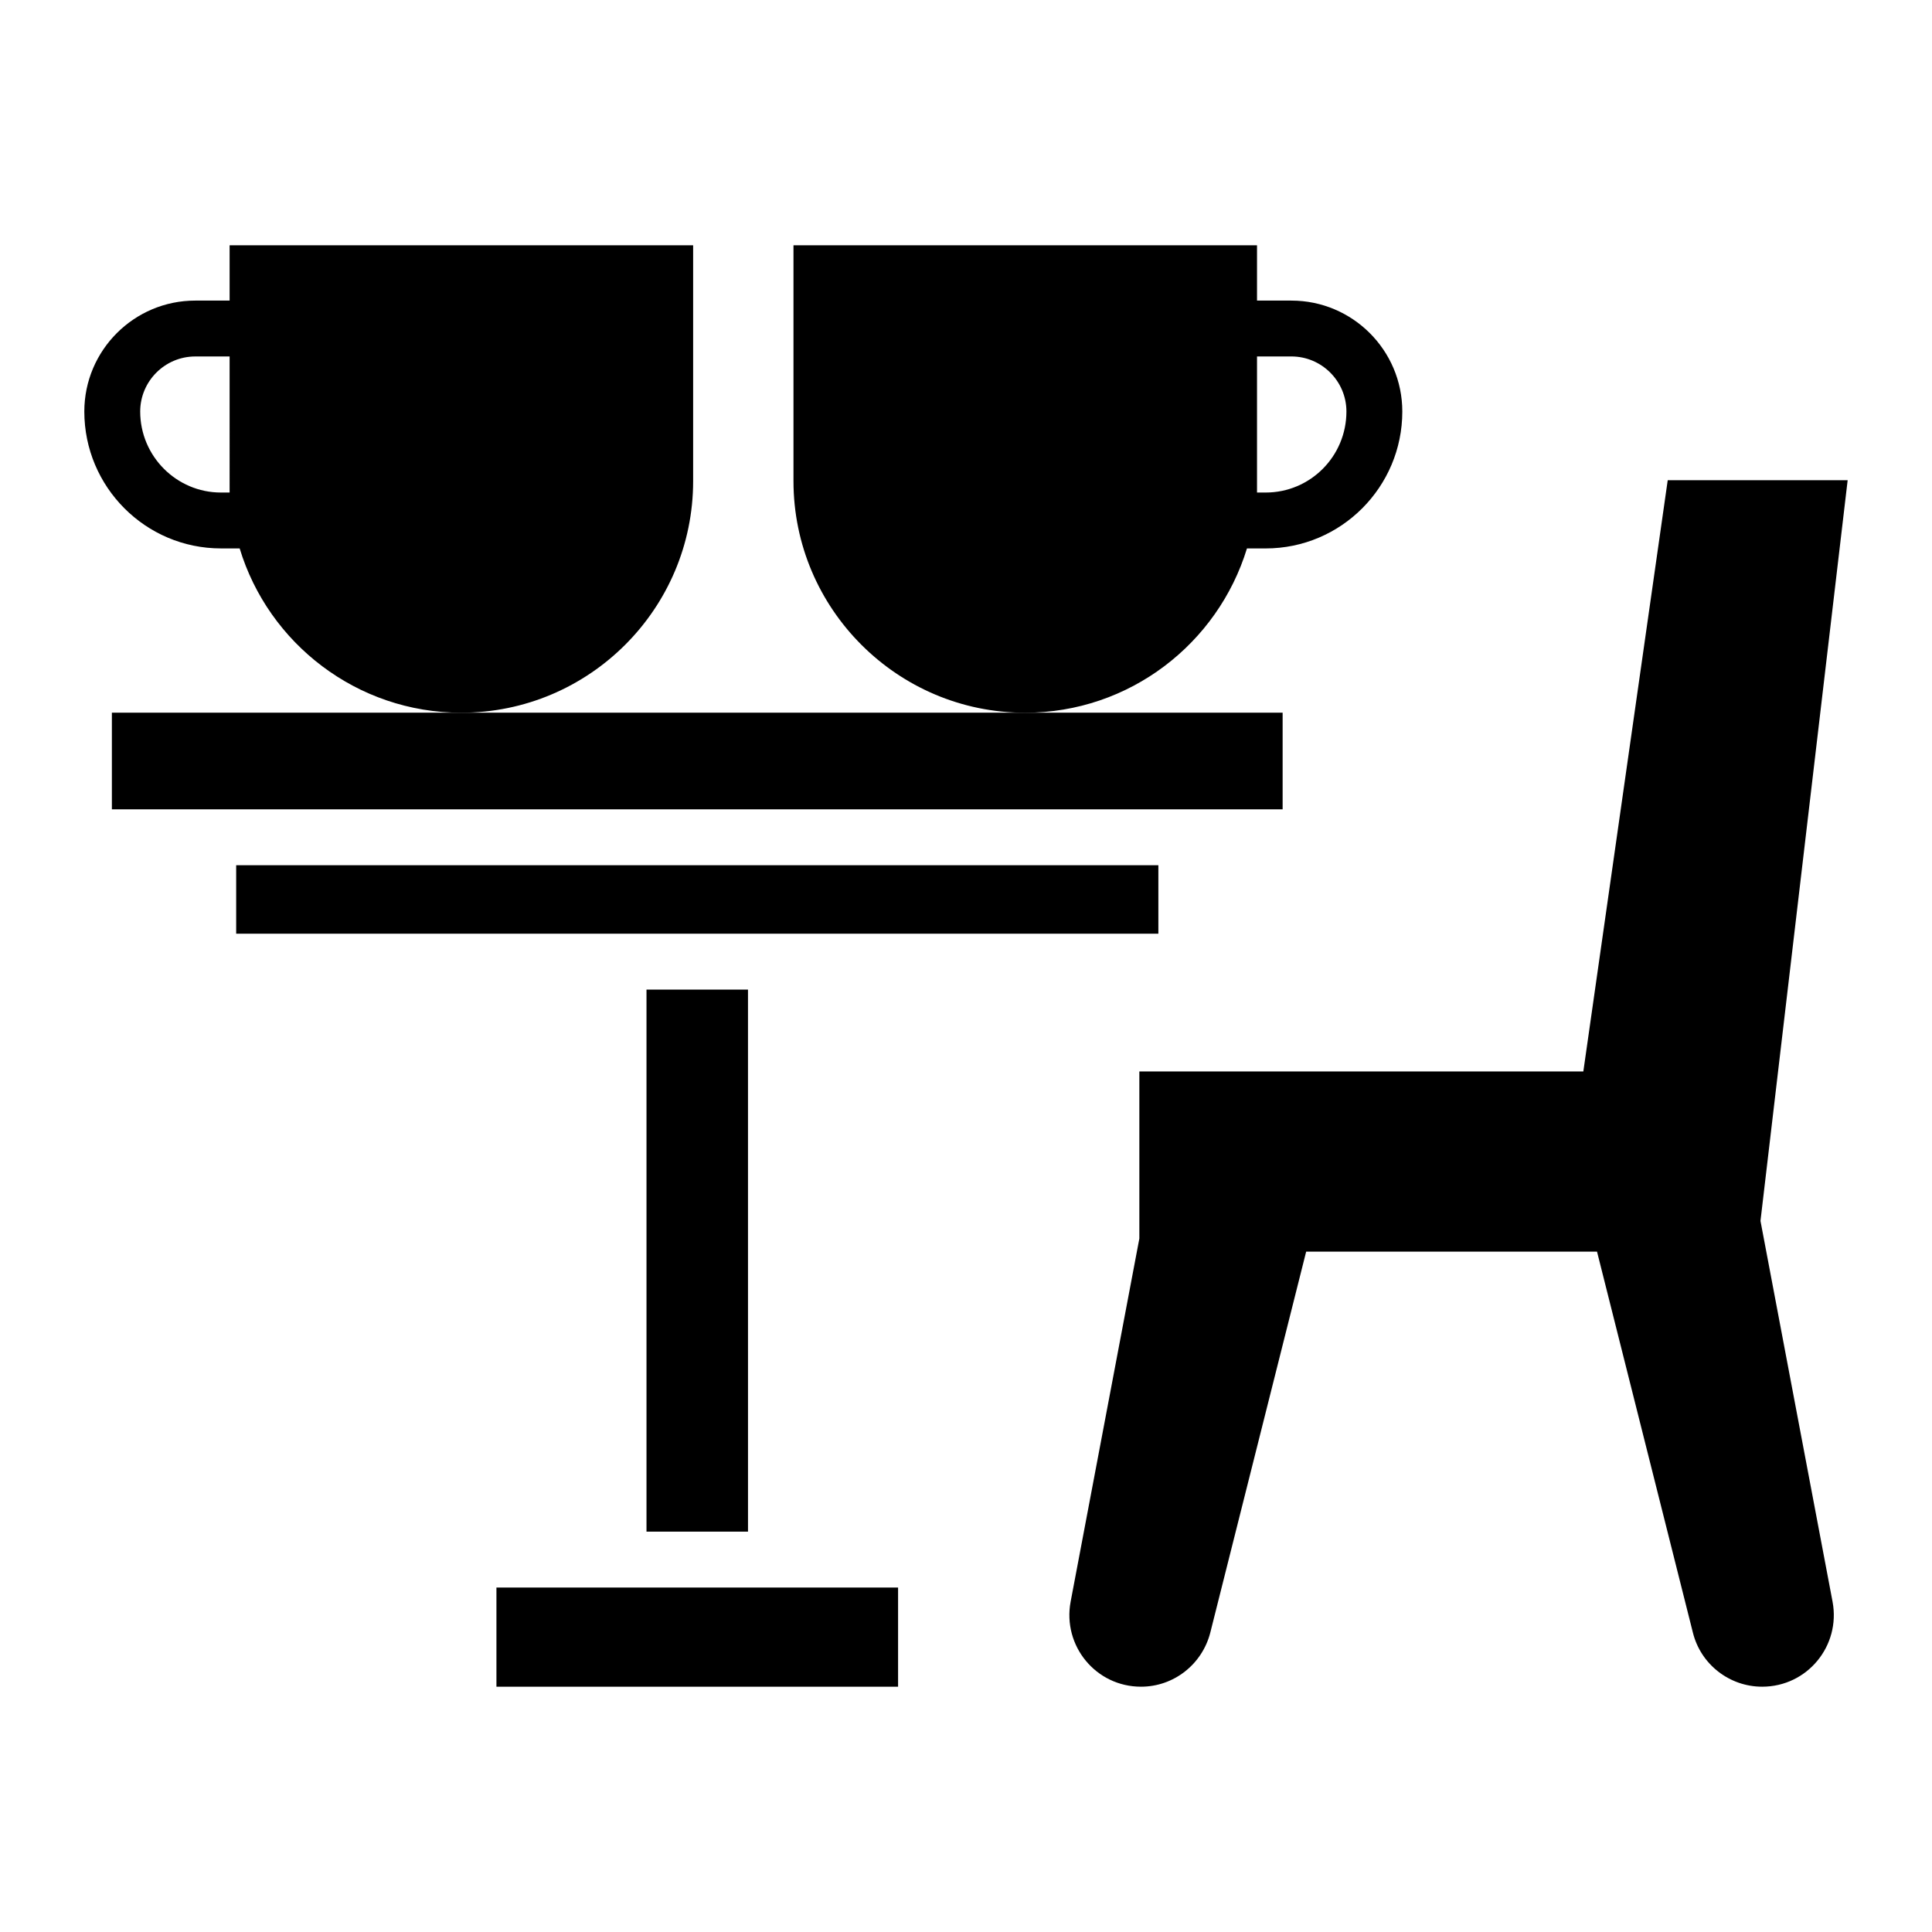 <?xml version="1.0" encoding="UTF-8"?>
<!-- Uploaded to: SVG Repo, www.svgrepo.com, Generator: SVG Repo Mixer Tools -->
<svg fill="#000000" width="800px" height="800px" version="1.1" viewBox="144 144 512 512" xmlns="http://www.w3.org/2000/svg">
 <g>
  <path d="m382 564.71v26.281h-106.44v-26.281h106.44zm-39.77-14.809h-26.902v-143.65h26.898zm108.75-158.46h-244.39v-18.152h244.39zm32.93-32.965h-310.26v-25.605h310.26z"/>
  <path d="m486.23 223.66h-9.109v-14.66h-122.84v62.496c0 33.84 27.543 61.383 61.383 61.383 27.695 0 51.09-18.363 58.793-43.539h4.961c19.992 0 36.207-16.289 36.207-36.281 0.004-16.219-13.176-29.398-29.391-29.398zm-6.812 50.867h-2.297v-36.062h9.109c8.07 0 14.586 6.59 14.586 14.586 0 11.852-9.551 21.477-21.398 21.477z"/>
  <path d="m204.85 209v14.66h-9.109c-16.215 0-29.395 13.18-29.395 29.395 0 19.992 16.215 36.281 36.207 36.281h4.961c7.625 25.176 31.098 43.539 58.719 43.539 33.914 0 61.457-27.543 61.457-61.383v-62.492zm0 65.527h-2.297c-11.773 0-21.398-9.625-21.398-21.473 0-7.996 6.516-14.586 14.586-14.586h9.109z"/>
  <path d="m629.65 568.48c2.18 11.672-6.688 22.512-18.66 22.512-8.664 0-16.289-5.922-18.363-14.363l-25.398-100.93h-77.082l-25.398 100.93c-2.148 8.441-9.699 14.363-18.363 14.363-11.969 0-20.84-10.836-18.66-22.512l18.215-96.258v-44.277h117.66l22.363-156.68 47.684-0.004-23.102 196.29z"/>
 </g>
</svg>